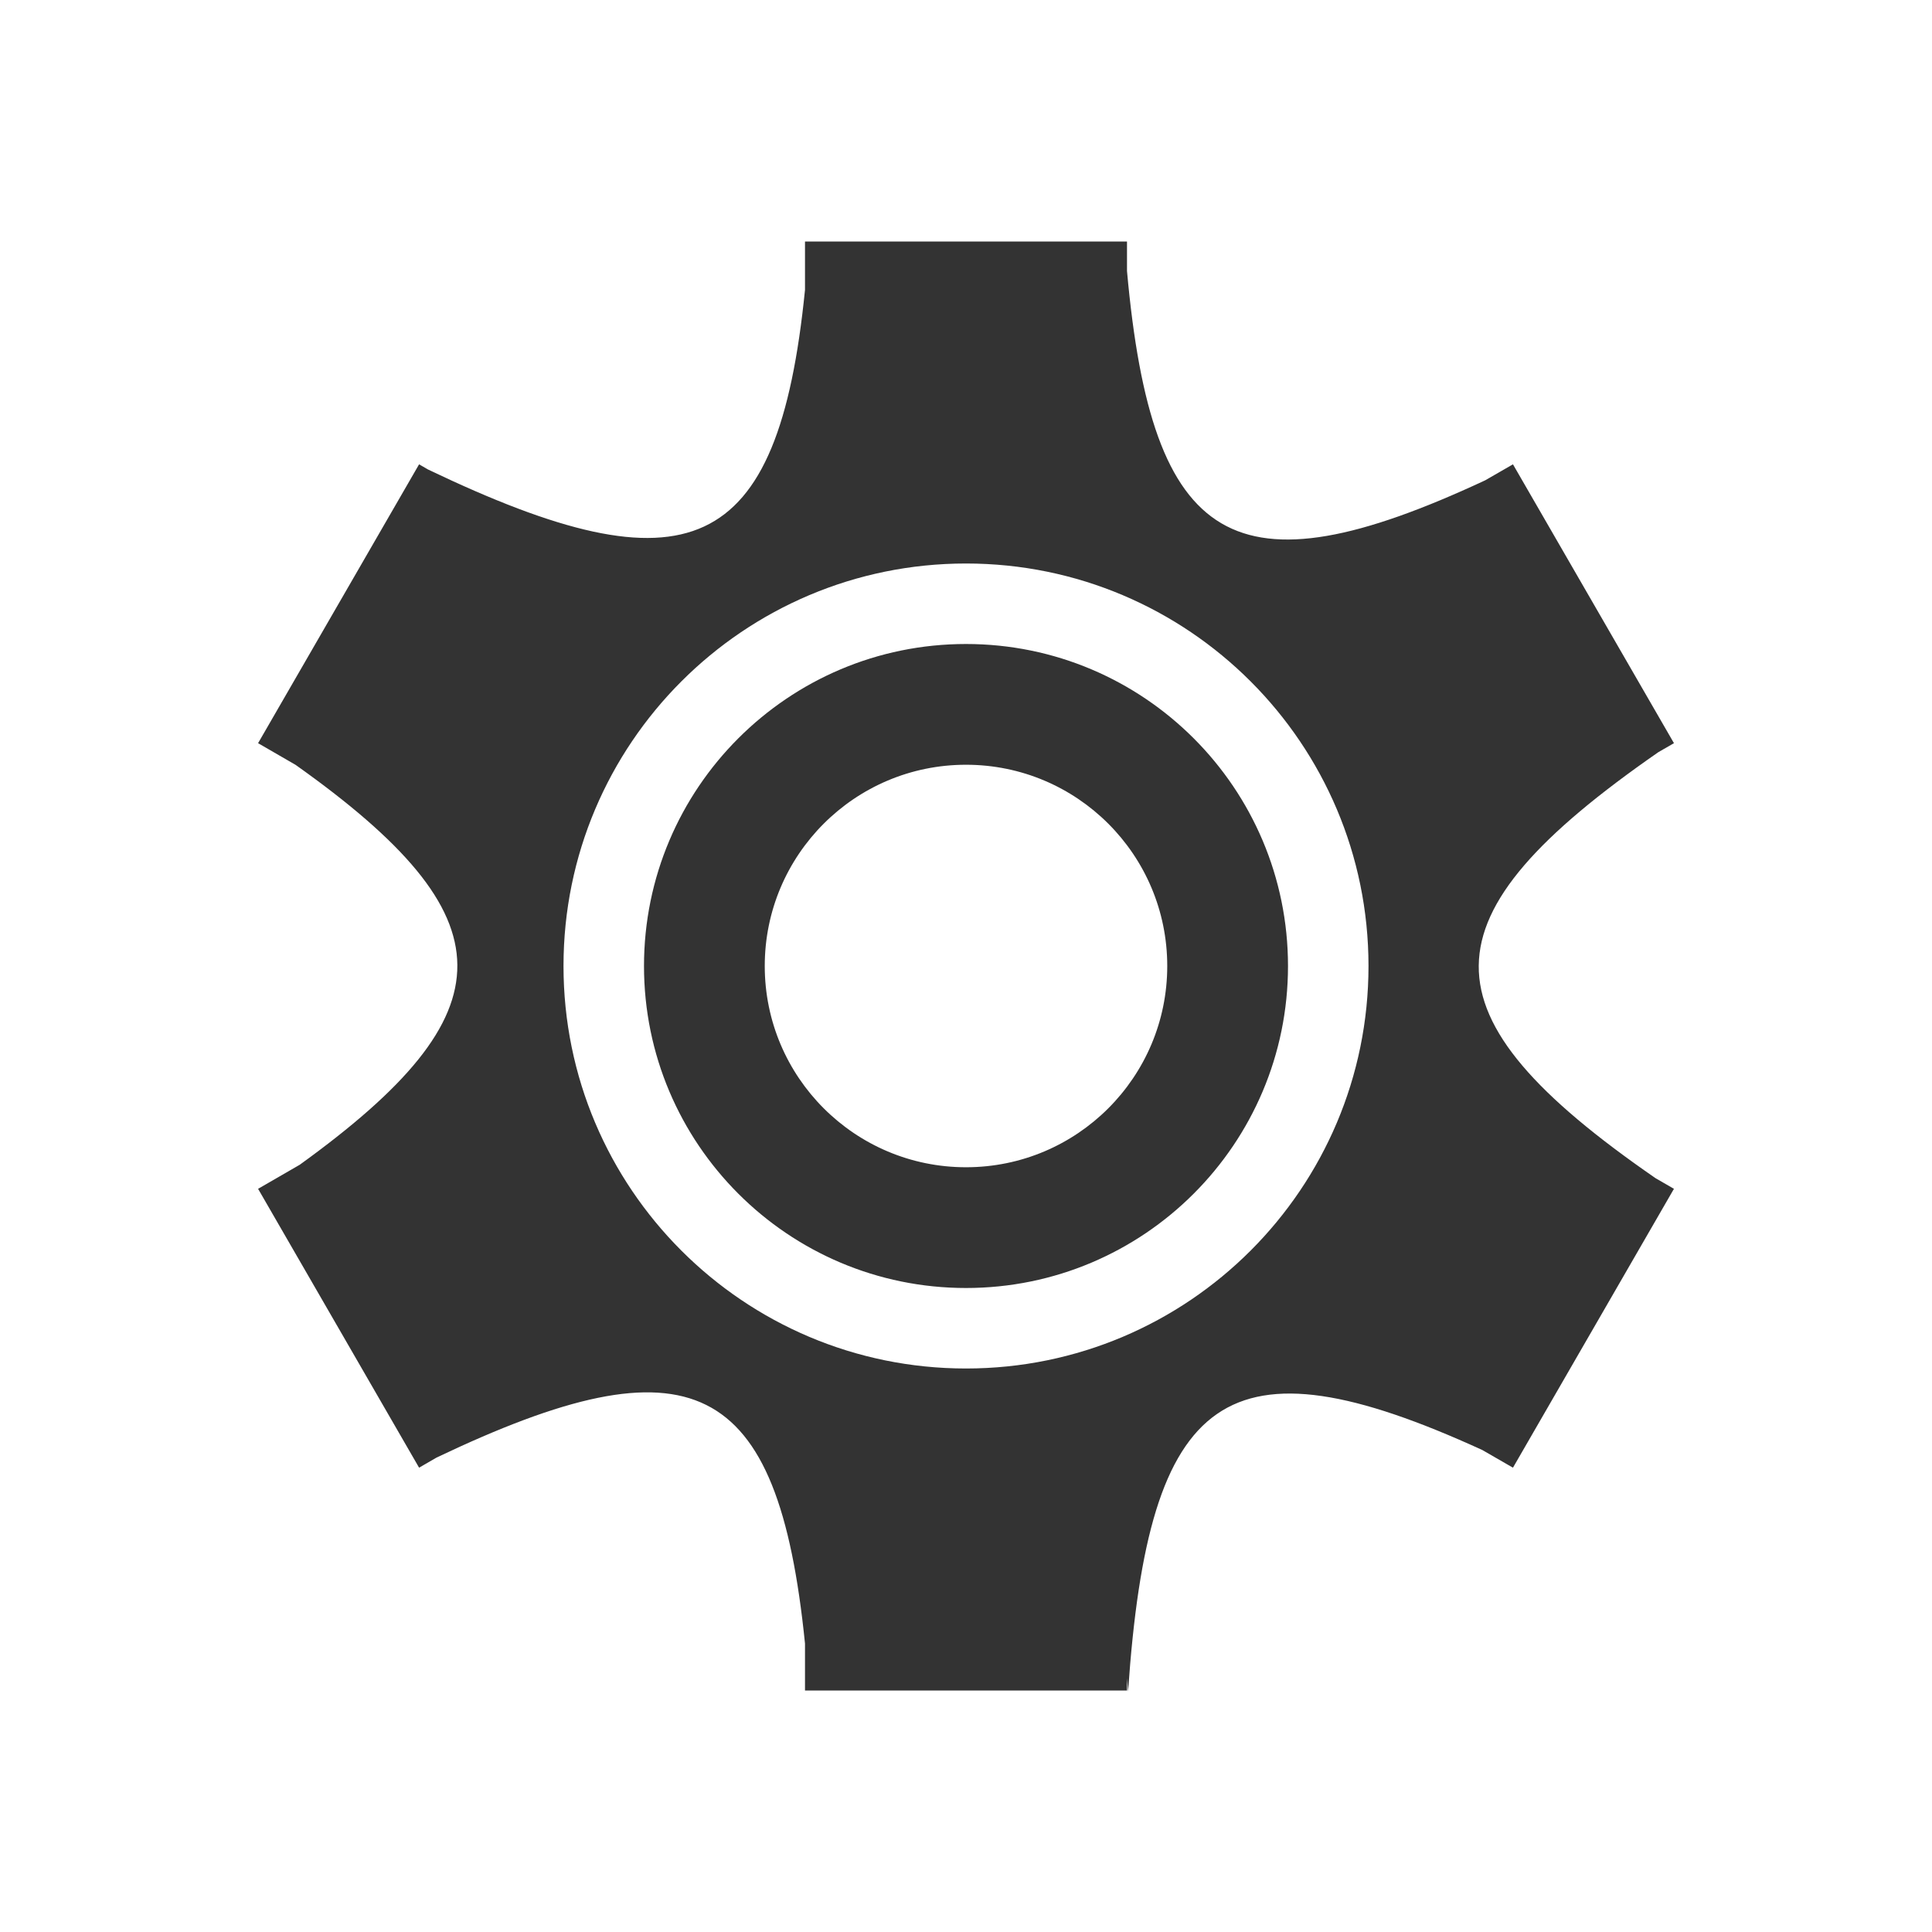 <?xml version="1.0" encoding="UTF-8"?> <svg xmlns="http://www.w3.org/2000/svg" width="48" height="48" viewBox="0 0 48 48" fill="none"><path fill-rule="evenodd" clip-rule="evenodd" d="M20 6H28V6.734C28.618 13.6 30.662 14.843 36.898 11.934L37.589 11.536L41.589 18.464L41.199 18.689C35.294 22.789 35.233 25.198 41.132 29.272L41.589 29.536L41.569 29.57L37.589 36.464L36.827 36.025C30.472 33.118 28.535 34.548 28.027 42.025L28 41.696V42H20V40.834C19.33 34.208 17.181 33.193 10.846 36.213L10.412 36.464L6.412 29.536L7.447 28.938C12.686 25.156 12.684 22.793 7.344 19.003L6.412 18.464L10.412 11.536L10.635 11.665C17.105 14.762 19.334 13.831 20 7.202V6ZM29 24C29 26.761 26.762 29 24 29C21.239 29 19 26.761 19 24C19 21.239 21.239 19 24 19C26.762 19 29 21.239 29 24ZM32 24C32 28.418 28.418 32 24 32C19.582 32 16 28.418 16 24C16 19.582 19.582 16 24 16C28.418 16 32 19.582 32 24ZM34 24C34 29.523 29.523 34 24 34C18.477 34 14 29.523 14 24C14 18.477 18.477 14 24 14C29.523 14 34 18.477 34 24Z" fill="#333333"></path></svg> 